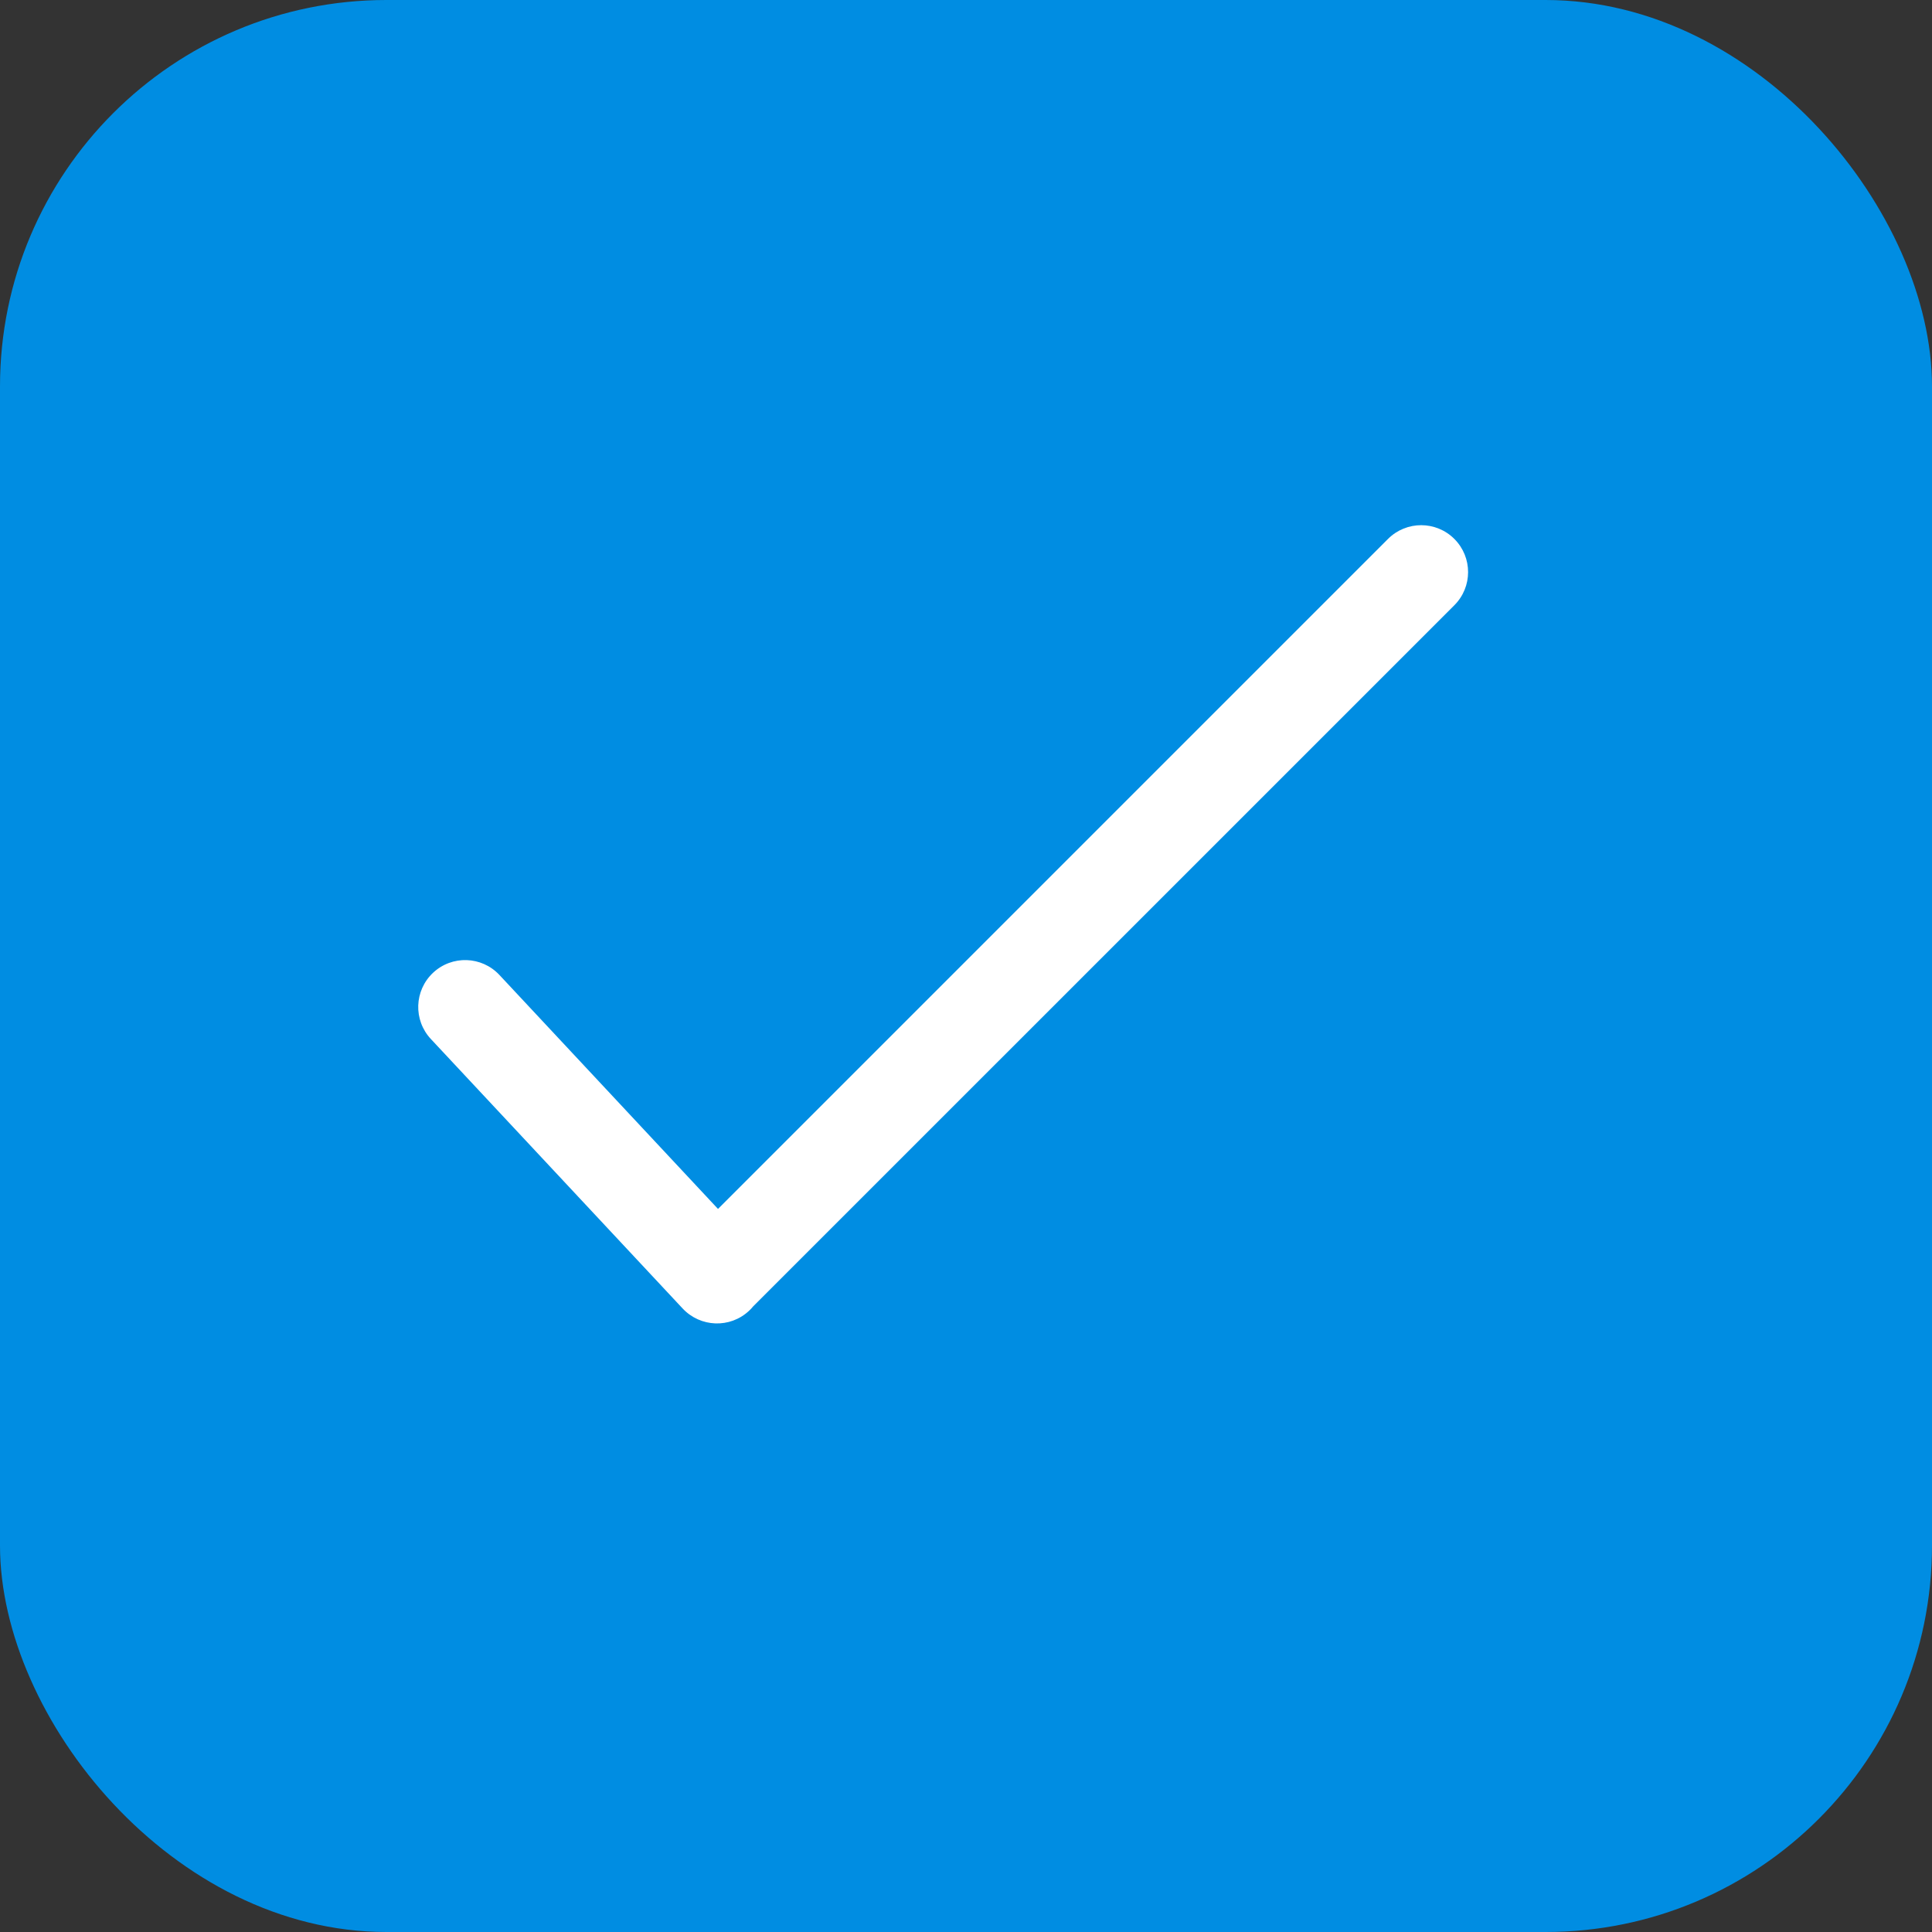 <?xml version="1.0" encoding="UTF-8"?> <svg xmlns="http://www.w3.org/2000/svg" width="50" height="50" viewBox="0 0 50 50" fill="none"><rect x="0" y="0" width="50" height="50" fill="#333333" stroke="none"/><rect width="50" height="50" rx="10" fill="#008DE2"></rect><g clip-path="url(#clip0_3117_576)"><path d="M12.925 25.232C12.467 24.742 11.699 24.716 11.209 25.174C10.719 25.632 10.693 26.4 11.151 26.89L17.665 33.862C18.125 34.354 18.893 34.383 19.384 33.924C19.423 33.888 19.459 33.85 19.491 33.81L37.637 15.665C38.112 15.192 38.113 14.424 37.64 13.949C37.167 13.474 36.399 13.473 35.924 13.945L18.582 31.287L12.925 25.232Z" fill="white"></path></g><defs><clipPath id="clip0_3117_576"><rect width="39" height="39" fill="white" transform="translate(6 5)"></rect></clipPath></defs></svg> 